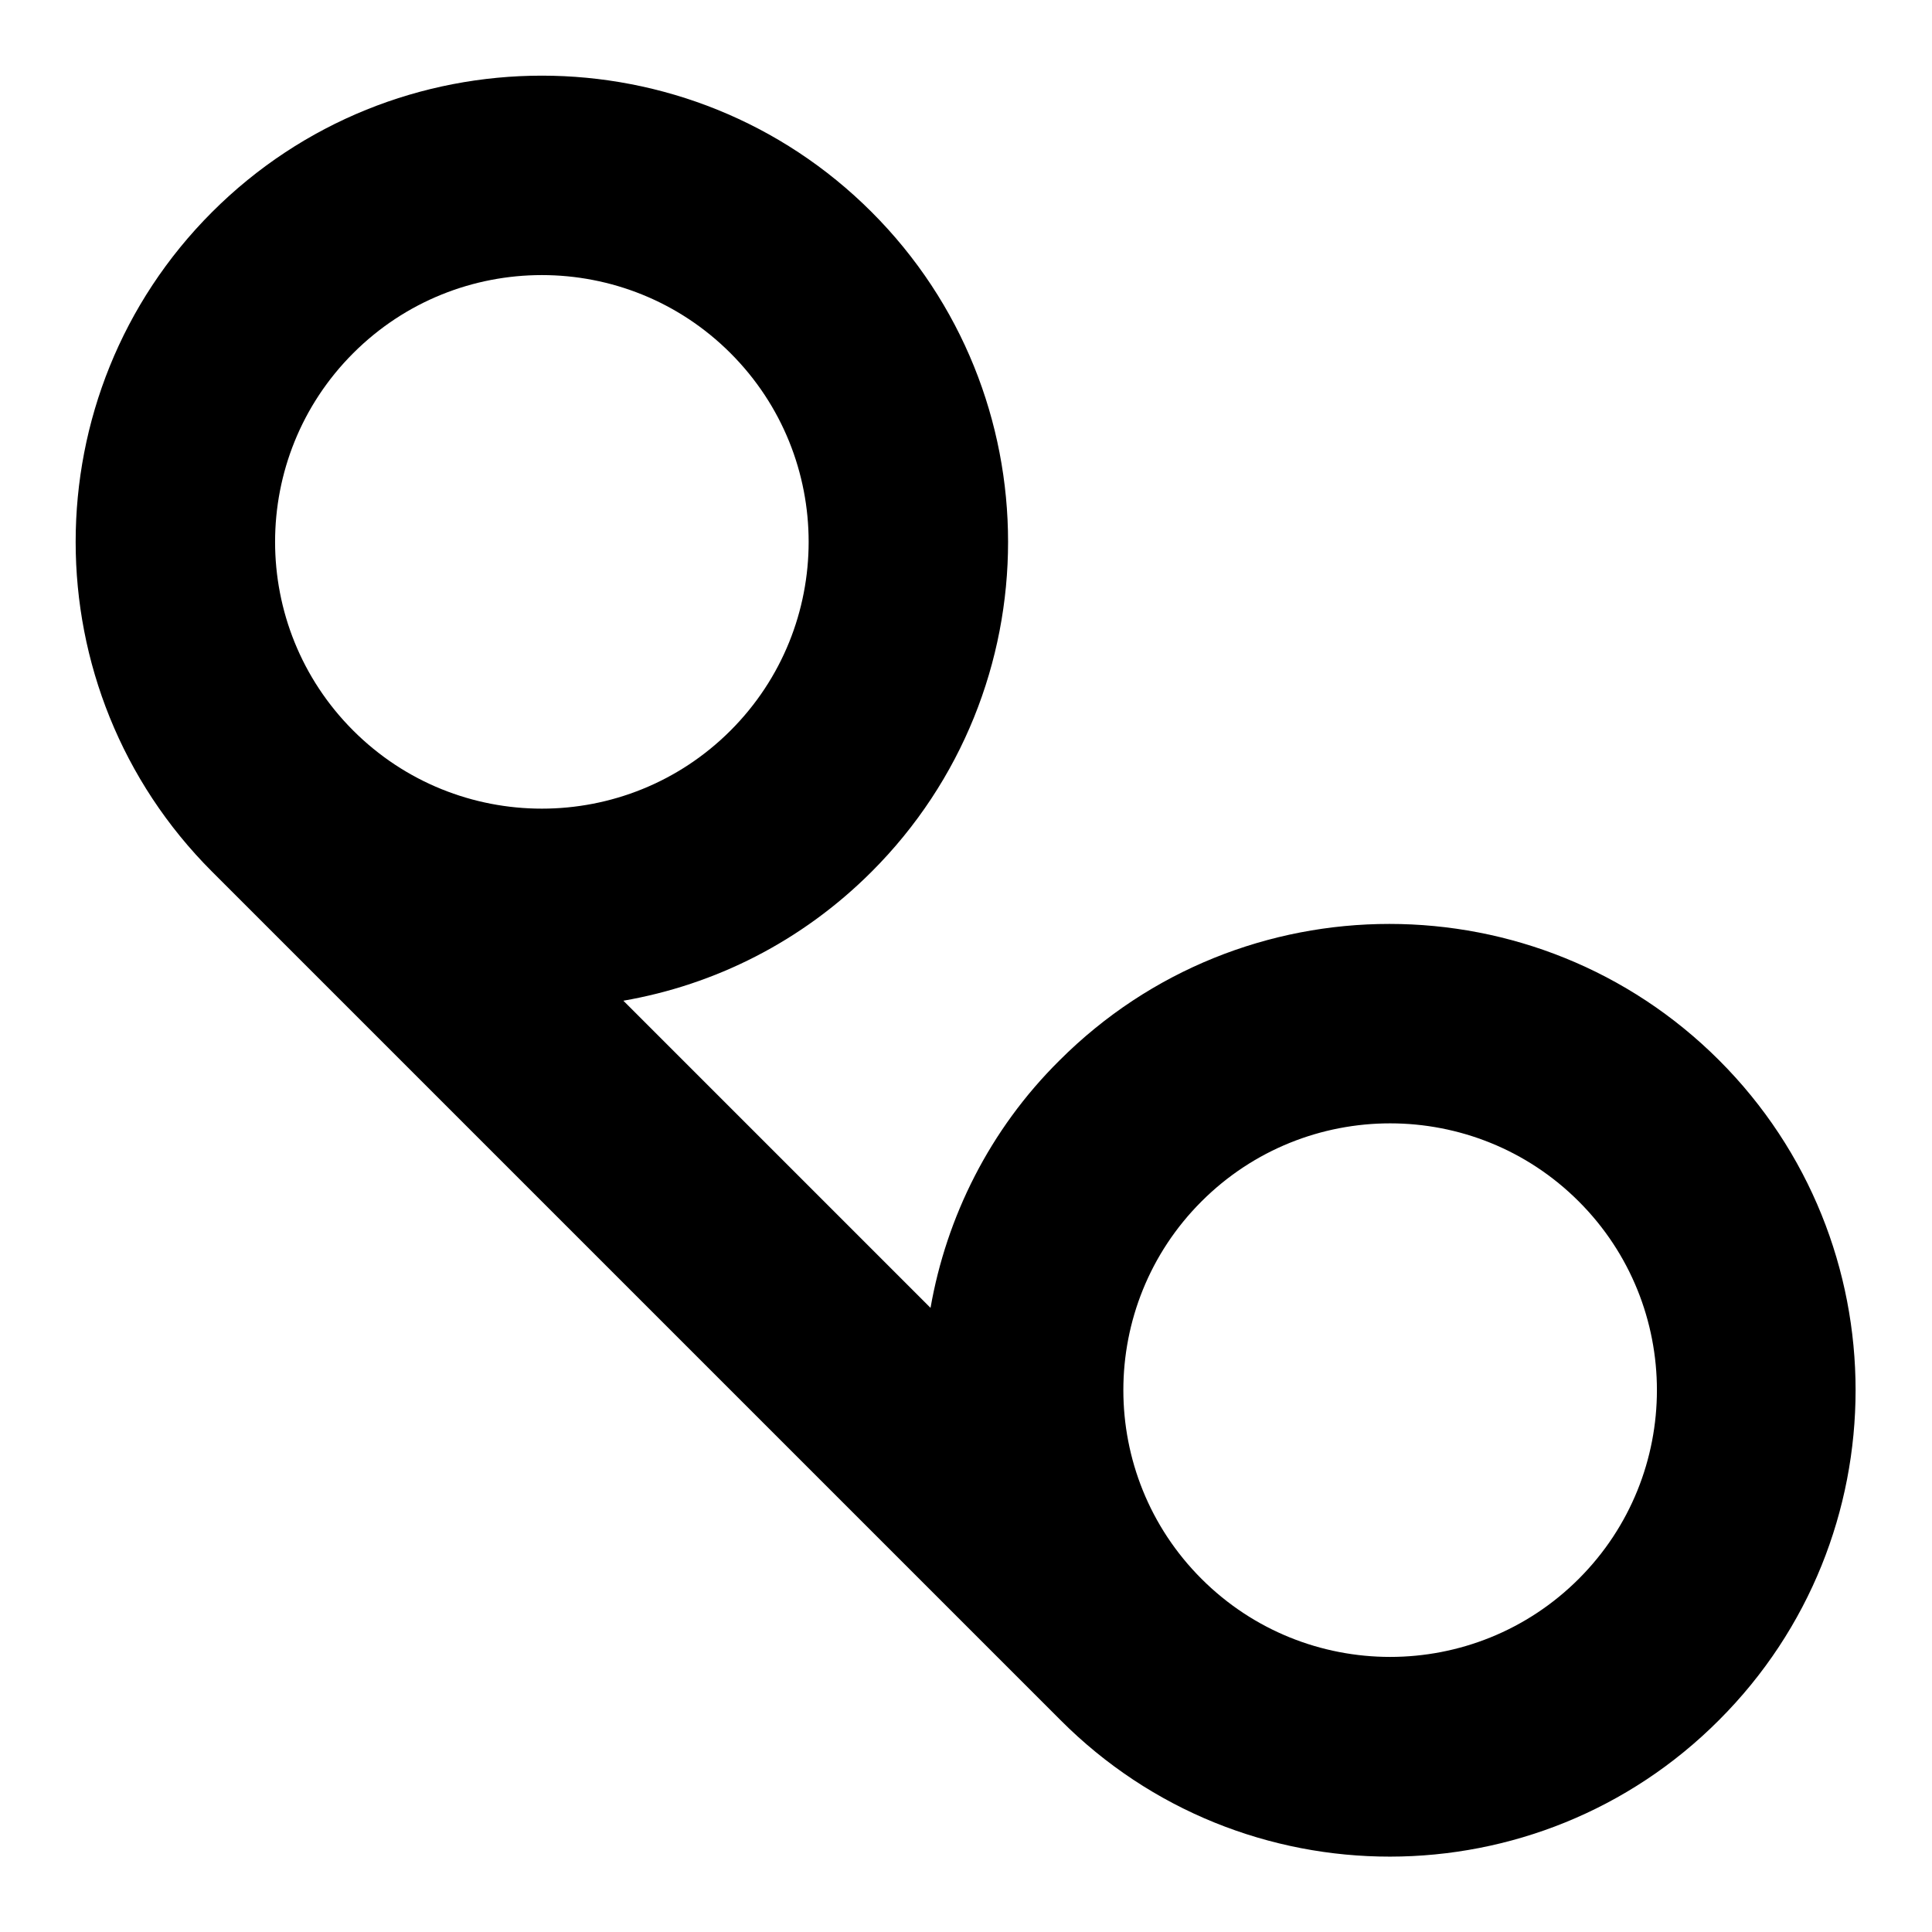 <?xml version="1.0" encoding="utf-8"?>
<!-- Svg Vector Icons : http://www.onlinewebfonts.com/icon -->
<!DOCTYPE svg PUBLIC "-//W3C//DTD SVG 1.1//EN" "http://www.w3.org/Graphics/SVG/1.1/DTD/svg11.dtd">
<svg version="1.1" xmlns="http://www.w3.org/2000/svg" xmlns:xlink="http://www.w3.org/1999/xlink" x="0px" y="0px" viewBox="0 0 256 256" enable-background="new 0 0 256 256" xml:space="preserve">
<g><g><path fill="#000000" d="M140.5,227.9L28.1,115.5C4,91.4,4,52.2,28.1,28.1C52.2,4,91.4,4,115.5,28.1c24.1,24.1,24.1,63.3,0,87.4c-9.3,9.3-20.8,15-32.9,17.1l40.7,40.7c2.1-12,7.8-23.6,17.1-32.8c24.1-24.1,63.3-24.1,87.4,0c24.1,24.1,24.1,63.3,0,87.4C203.8,252,164.6,252.1,140.5,227.9z M96.8,96.8c13.8-13.8,13.8-36.2,0-50C83,33,60.6,33,46.8,46.8C33,60.6,33,83,46.8,96.8C60.6,110.6,83,110.6,96.8,96.8z M209.2,159.2c-13.8-13.8-36.2-13.8-50,0c-13.8,13.8-13.8,36.2,0,50c13.8,13.8,36.2,13.8,50,0C223,195.4,223,173,209.2,159.2z"/></g></g>
</svg>